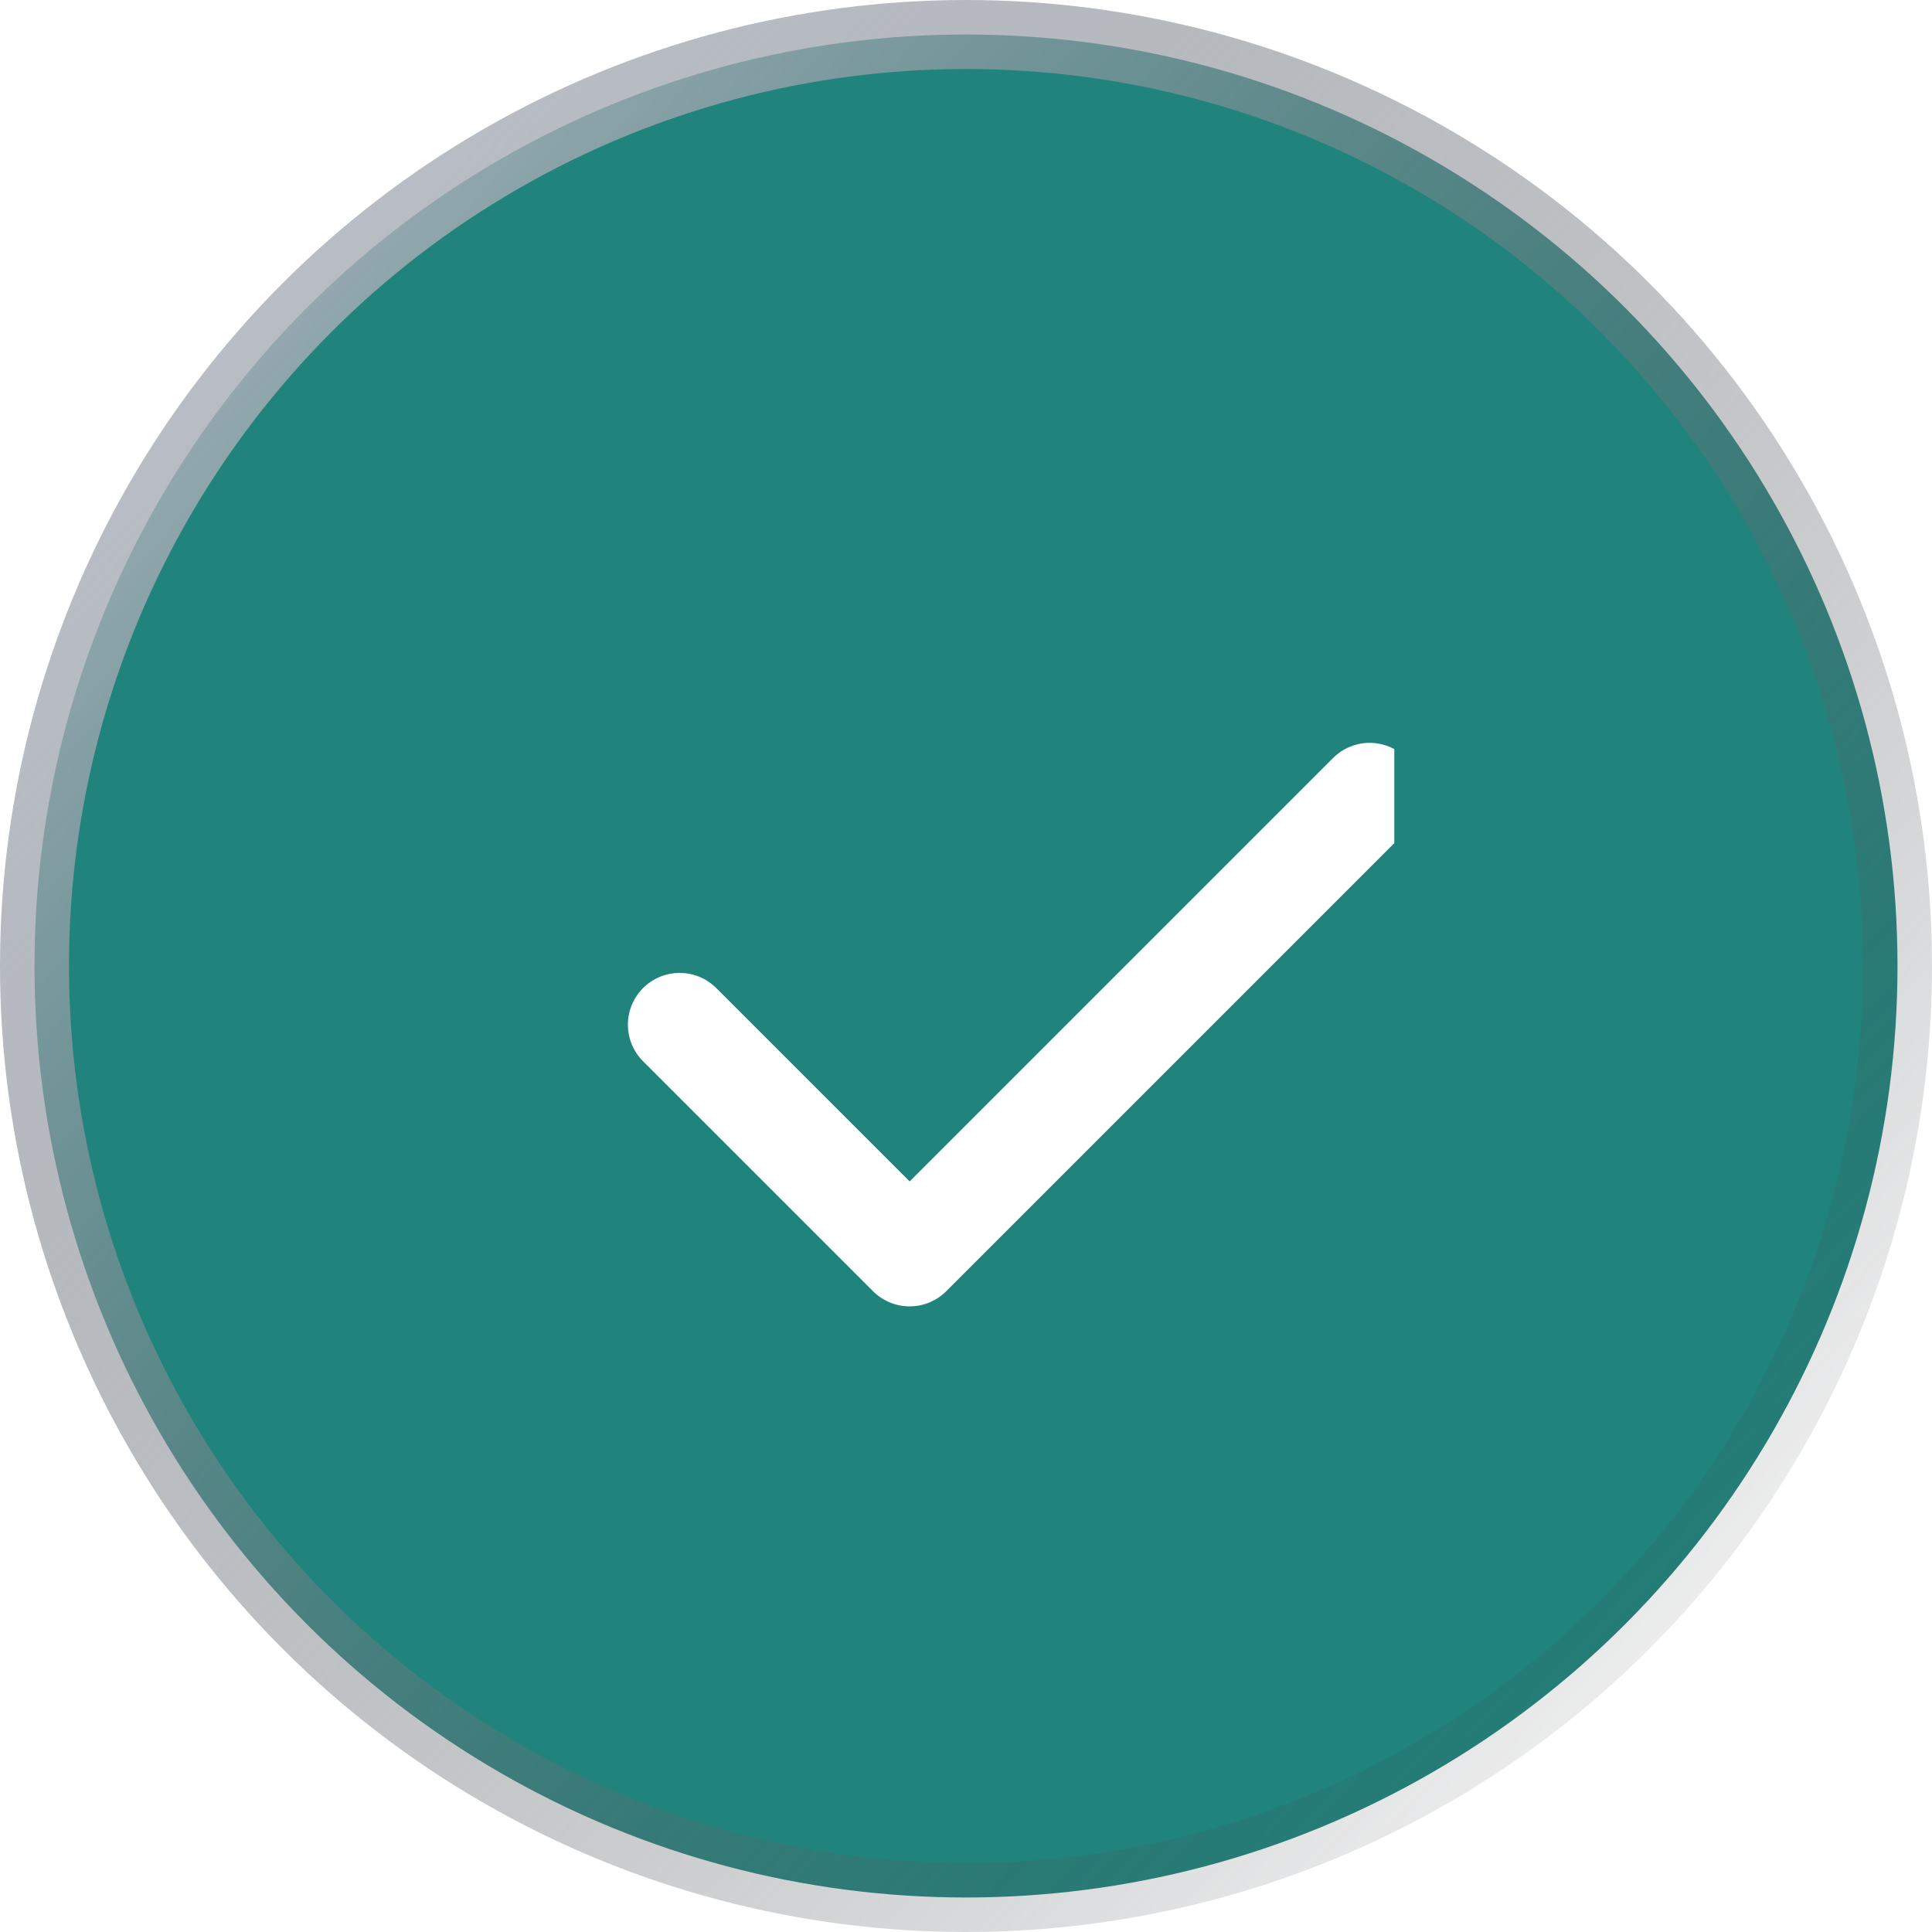 <svg width="28" height="28" viewBox="0 0 28 28" fill="none" xmlns="http://www.w3.org/2000/svg">
<circle cx="14" cy="14" r="13.5" fill="#20847D" stroke="url(#paint0_linear_1919_2226)"/>
<g clip-path="url(#clip0_1919_2226)" filter="url(#filter0_i_1919_2226)">
<g filter="url(#filter1_di_1919_2226)">
<path d="M9 14L12.333 17.333L19 10.666" stroke="white" stroke-width="1.5" stroke-linecap="round" stroke-linejoin="round"/>
</g>
</g>
<defs>
<filter id="filter0_i_1919_2226" x="8" y="8" width="12.21" height="12.21" filterUnits="userSpaceOnUse" color-interpolation-filters="sRGB">
<feFlood flood-opacity="0" result="BackgroundImageFix"/>
<feBlend mode="normal" in="SourceGraphic" in2="BackgroundImageFix" result="shape"/>
<feColorMatrix in="SourceAlpha" type="matrix" values="0 0 0 0 0 0 0 0 0 0 0 0 0 0 0 0 0 0 127 0" result="hardAlpha"/>
<feOffset dx="0.21" dy="0.21"/>
<feGaussianBlur stdDeviation="0.415"/>
<feComposite in2="hardAlpha" operator="arithmetic" k2="-1" k3="1"/>
<feColorMatrix type="matrix" values="0 0 0 0 0.761 0 0 0 0 0.784 0 0 0 0 0.824 0 0 0 0.25 0"/>
<feBlend mode="normal" in2="shape" result="effect1_innerShadow_1919_2226"/>
</filter>
<filter id="filter1_di_1919_2226" x="6.18" y="7.846" width="16.5" height="13.166" filterUnits="userSpaceOnUse" color-interpolation-filters="sRGB">
<feFlood flood-opacity="0" result="BackgroundImageFix"/>
<feColorMatrix in="SourceAlpha" type="matrix" values="0 0 0 0 0 0 0 0 0 0 0 0 0 0 0 0 0 0 127 0" result="hardAlpha"/>
<feOffset dx="0.43" dy="0.43"/>
<feGaussianBlur stdDeviation="1.25"/>
<feComposite in2="hardAlpha" operator="out"/>
<feColorMatrix type="matrix" values="0 0 0 0 0.098 0 0 0 0 0.106 0 0 0 0 0.114 0 0 0 0.25 0"/>
<feBlend mode="normal" in2="BackgroundImageFix" result="effect1_dropShadow_1919_2226"/>
<feBlend mode="normal" in="SourceGraphic" in2="effect1_dropShadow_1919_2226" result="shape"/>
<feColorMatrix in="SourceAlpha" type="matrix" values="0 0 0 0 0 0 0 0 0 0 0 0 0 0 0 0 0 0 127 0" result="hardAlpha"/>
<feOffset dx="0.21" dy="0.21"/>
<feGaussianBlur stdDeviation="0.415"/>
<feComposite in2="hardAlpha" operator="arithmetic" k2="-1" k3="1"/>
<feColorMatrix type="matrix" values="0 0 0 0 0.761 0 0 0 0 0.784 0 0 0 0 0.824 0 0 0 0.25 0"/>
<feBlend mode="normal" in2="shape" result="effect2_innerShadow_1919_2226"/>
</filter>
<linearGradient id="paint0_linear_1919_2226" x1="3" y1="-3.5" x2="30.748" y2="22.22" gradientUnits="userSpaceOnUse">
<stop stop-color="#C2C8D2"/>
<stop offset="1" stop-color="#31363A" stop-opacity="0"/>
</linearGradient>
<clipPath id="clip0_1919_2226">
<rect width="12" height="12" fill="white" transform="translate(8 8)"/>
</clipPath>
</defs>
</svg>
